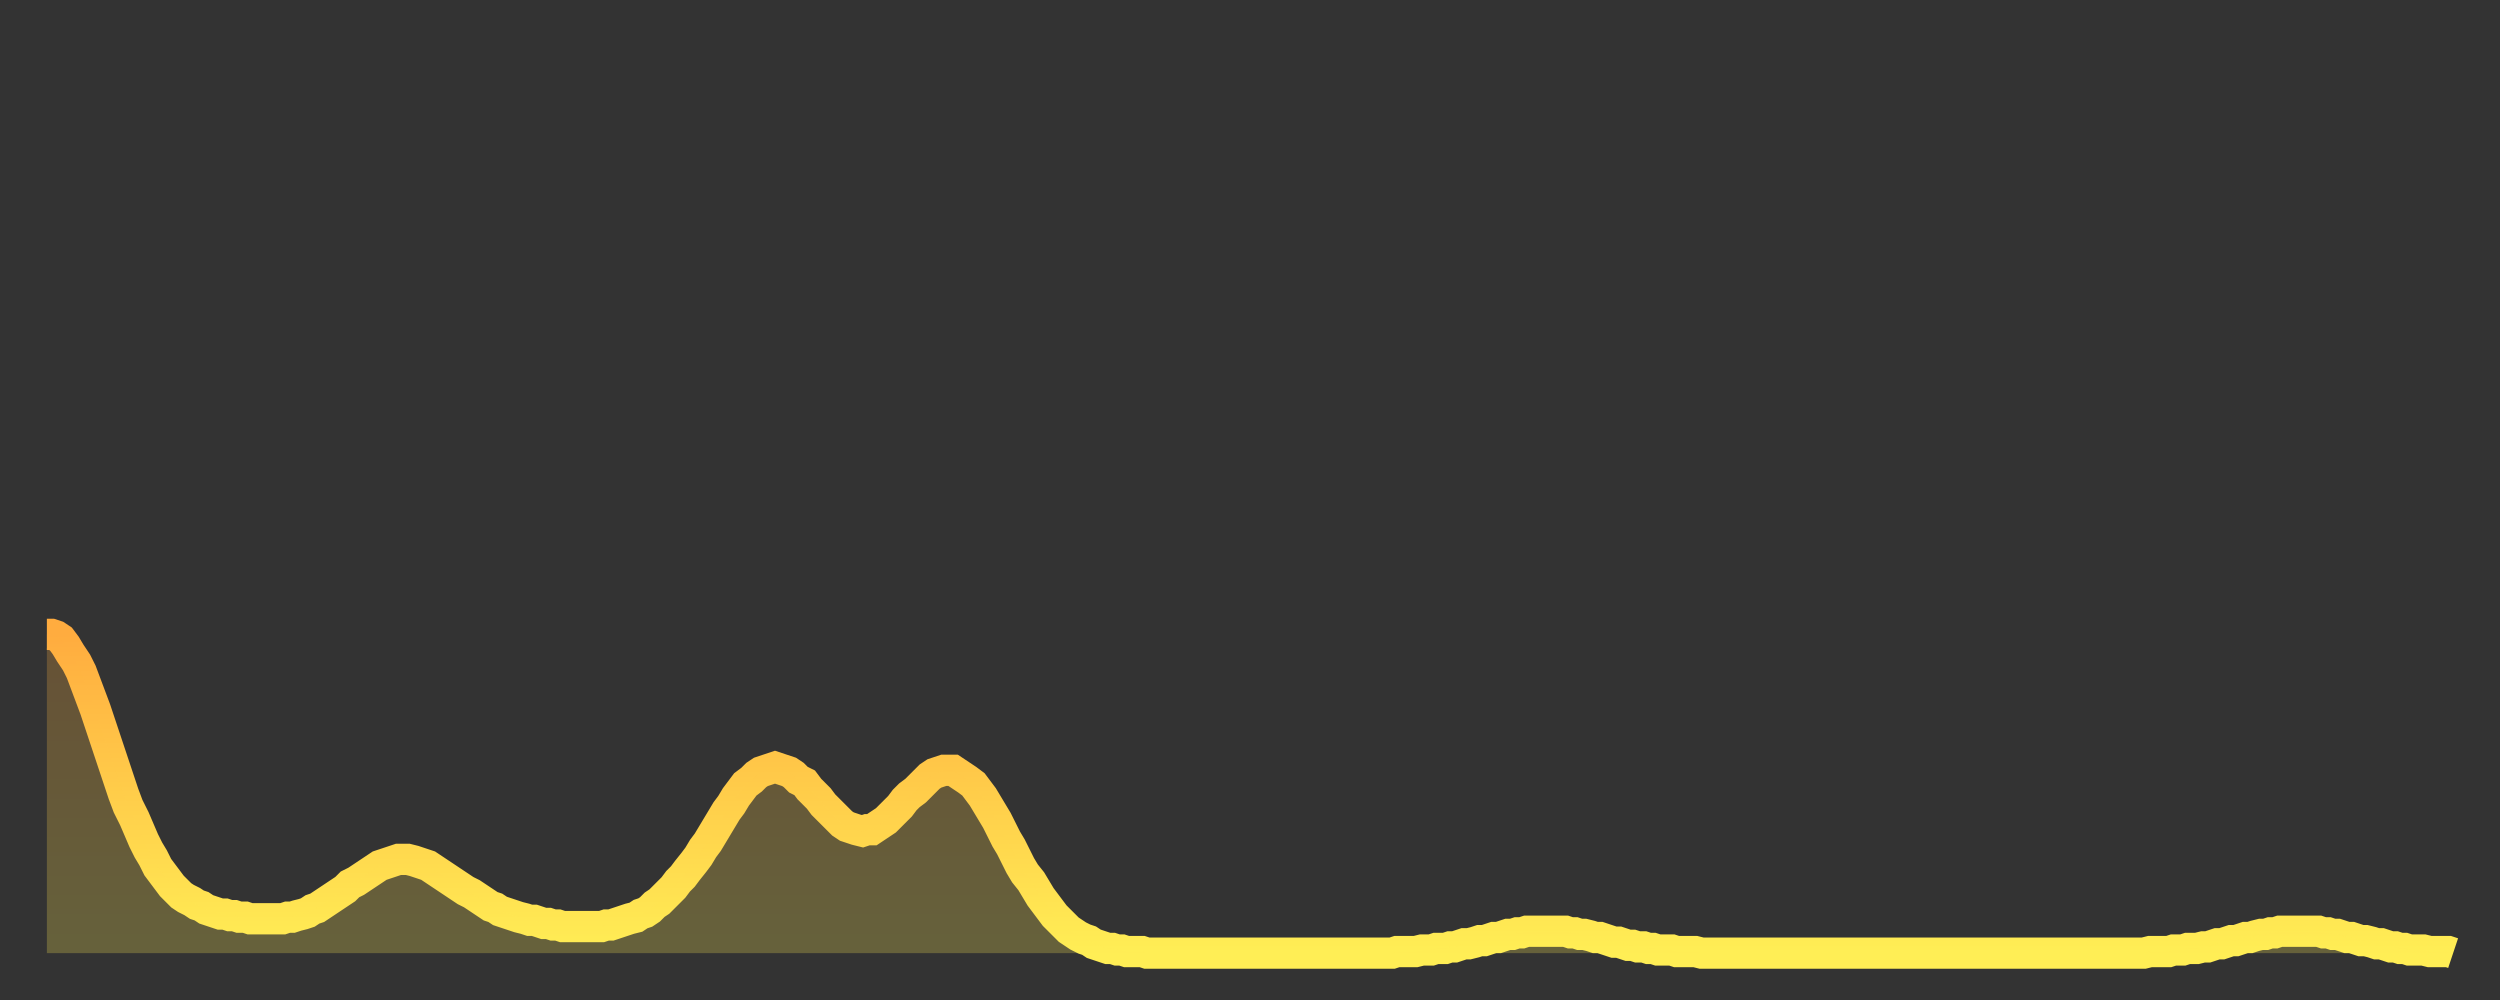 <?xml version="1.0" encoding="utf-8" ?>
<svg baseProfile="full" height="64" version="1.1" width="160" xmlns="http://www.w3.org/2000/svg" xmlns:ev="http://www.w3.org/2001/xml-events" xmlns:xlink="http://www.w3.org/1999/xlink"><rect width="100%" height="100%" fill="#333333" stroke="none"/><defs><linearGradient id="id21302" x1="0" x2="0" y1="0" y2="1"><stop offset="0%" stop-color="#ffac3f" /><stop offset="50%" stop-color="#ffcd4a" /><stop offset="100%" stop-color="#ffee55" /></linearGradient></defs><g transform="translate(3,3)"><g><path d="M 0.0 37.6 0.3 37.6 0.6 37.7 0.9 37.9 1.2 38.3 1.5 38.8 1.9 39.4 2.2 40.0 2.5 40.8 2.8 41.6 3.1 42.4 3.4 43.3 3.7 44.2 4.0 45.1 4.3 46.0 4.6 46.9 4.9 47.8 5.2 48.6 5.6 49.4 5.9 50.1 6.2 50.8 6.5 51.4 6.8 51.9 7.1 52.5 7.4 52.9 7.7 53.3 8.0 53.7 8.3 54.0 8.6 54.3 8.9 54.5 9.3 54.7 9.6 54.9 9.9 55.0 10.2 55.2 10.5 55.3 10.8 55.4 11.1 55.5 11.4 55.5 11.7 55.6 12.0 55.6 12.3 55.7 12.7 55.7 13.0 55.8 13.3 55.8 13.6 55.8 13.9 55.8 14.2 55.8 14.5 55.8 14.8 55.8 15.1 55.8 15.4 55.7 15.7 55.7 16.0 55.6 16.4 55.5 16.7 55.4 17.0 55.2 17.3 55.1 17.6 54.9 17.9 54.7 18.2 54.5 18.5 54.3 18.8 54.1 19.1 53.9 19.4 53.6 19.8 53.4 20.1 53.2 20.4 53.0 20.7 52.8 21.0 52.6 21.3 52.4 21.6 52.3 21.9 52.2 22.2 52.1 22.5 52.0 22.8 52.0 23.1 52.0 23.5 52.1 23.8 52.2 24.1 52.3 24.4 52.4 24.7 52.6 25.0 52.8 25.3 53.0 25.6 53.2 25.9 53.4 26.2 53.6 26.5 53.8 26.8 54.0 27.2 54.2 27.5 54.4 27.8 54.6 28.1 54.8 28.4 55.0 28.7 55.1 29.0 55.3 29.3 55.4 29.6 55.5 29.9 55.6 30.2 55.7 30.6 55.8 30.9 55.9 31.2 55.9 31.5 56.0 31.8 56.1 32.1 56.1 32.4 56.2 32.7 56.2 33.0 56.3 33.3 56.3 33.6 56.3 33.9 56.3 34.3 56.3 34.6 56.3 34.9 56.3 35.2 56.3 35.5 56.3 35.8 56.2 36.1 56.2 36.4 56.1 36.7 56.0 37.0 55.9 37.3 55.8 37.7 55.7 38.0 55.5 38.3 55.4 38.6 55.2 38.9 54.9 39.2 54.7 39.5 54.4 39.8 54.1 40.1 53.8 40.4 53.4 40.7 53.1 41.0 52.7 41.4 52.2 41.7 51.8 42.0 51.3 42.3 50.9 42.6 50.4 42.9 49.9 43.2 49.4 43.5 48.9 43.8 48.5 44.1 48.0 44.4 47.6 44.7 47.2 45.1 46.9 45.4 46.6 45.7 46.4 46.0 46.3 46.3 46.2 46.6 46.1 46.9 46.2 47.2 46.3 47.5 46.4 47.8 46.6 48.1 46.9 48.5 47.1 48.8 47.5 49.1 47.8 49.4 48.1 49.7 48.5 50.0 48.8 50.3 49.1 50.6 49.4 50.9 49.7 51.2 49.9 51.5 50.0 51.8 50.1 52.2 50.2 52.5 50.1 52.8 50.1 53.1 49.9 53.4 49.7 53.7 49.5 54.0 49.2 54.3 48.9 54.6 48.6 54.9 48.2 55.2 47.9 55.6 47.6 55.9 47.3 56.2 47.0 56.5 46.7 56.8 46.5 57.1 46.4 57.4 46.3 57.7 46.3 58.0 46.3 58.3 46.5 58.6 46.7 58.9 46.9 59.3 47.2 59.6 47.6 59.9 48.0 60.2 48.5 60.5 49.0 60.8 49.5 61.1 50.1 61.4 50.7 61.7 51.2 62.0 51.8 62.3 52.4 62.6 52.9 63.0 53.4 63.3 53.9 63.6 54.4 63.9 54.8 64.2 55.2 64.5 55.6 64.8 55.9 65.1 56.2 65.4 56.5 65.7 56.7 66.0 56.9 66.4 57.1 66.7 57.2 67.0 57.4 67.3 57.5 67.6 57.6 67.9 57.7 68.2 57.7 68.5 57.8 68.8 57.8 69.1 57.9 69.4 57.9 69.7 57.9 70.1 57.9 70.4 58.0 70.7 58.0 71.0 58.0 71.3 58.0 71.6 58.0 71.9 58.0 72.2 58.0 72.5 58.0 72.8 58.0 73.1 58.0 73.5 58.0 73.8 58.0 74.1 58.0 74.4 58.0 74.7 58.0 75.0 58.0 75.3 58.0 75.6 58.0 75.9 58.0 76.2 58.0 76.5 58.0 76.8 58.0 77.2 58.0 77.5 58.0 77.8 58.0 78.1 58.0 78.4 58.0 78.7 58.0 79.0 58.0 79.3 58.0 79.6 58.0 79.9 58.0 80.2 58.0 80.5 58.0 80.9 58.0 81.2 58.0 81.5 58.0 81.8 58.0 82.1 58.0 82.4 58.0 82.7 58.0 83.0 58.0 83.3 58.0 83.6 58.0 83.9 58.0 84.3 58.0 84.6 58.0 84.9 58.0 85.2 58.0 85.5 58.0 85.8 58.0 86.1 58.0 86.4 57.9 86.7 57.9 87.0 57.9 87.3 57.9 87.6 57.9 88.0 57.8 88.3 57.8 88.6 57.8 88.9 57.7 89.2 57.7 89.5 57.7 89.8 57.6 90.1 57.6 90.4 57.5 90.7 57.4 91.0 57.4 91.4 57.3 91.7 57.2 92.0 57.2 92.3 57.1 92.6 57.0 92.9 57.0 93.2 56.9 93.5 56.8 93.8 56.8 94.1 56.7 94.4 56.7 94.7 56.6 95.1 56.6 95.4 56.6 95.7 56.6 96.0 56.6 96.3 56.6 96.6 56.6 96.9 56.6 97.2 56.6 97.5 56.7 97.8 56.7 98.1 56.8 98.4 56.8 98.8 56.9 99.1 57.0 99.4 57.0 99.7 57.1 100.0 57.2 100.3 57.3 100.6 57.3 100.9 57.4 101.2 57.5 101.5 57.5 101.8 57.6 102.2 57.6 102.5 57.7 102.8 57.7 103.1 57.8 103.4 57.8 103.7 57.8 104.0 57.8 104.3 57.9 104.6 57.9 104.9 57.9 105.2 57.9 105.5 57.9 105.9 58.0 106.2 58.0 106.5 58.0 106.8 58.0 107.1 58.0 107.4 58.0 107.7 58.0 108.0 58.0 108.3 58.0 108.6 58.0 108.9 58.0 109.3 58.0 109.6 58.0 109.9 58.0 110.2 58.0 110.5 58.0 110.8 58.0 111.1 58.0 111.4 58.0 111.7 58.0 112.0 58.0 112.3 58.0 112.6 58.0 113.0 58.0 113.3 58.0 113.6 58.0 113.9 58.0 114.2 58.0 114.5 58.0 114.8 58.0 115.1 58.0 115.4 58.0 115.7 58.0 116.0 58.0 116.3 58.0 116.7 58.0 117.0 58.0 117.3 58.0 117.6 58.0 117.9 58.0 118.2 58.0 118.5 58.0 118.8 58.0 119.1 58.0 119.4 58.0 119.7 58.0 120.1 58.0 120.4 58.0 120.7 58.0 121.0 58.0 121.3 58.0 121.6 58.0 121.9 58.0 122.2 58.0 122.5 58.0 122.8 58.0 123.1 58.0 123.4 58.0 123.8 58.0 124.1 58.0 124.4 58.0 124.7 58.0 125.0 58.0 125.3 58.0 125.6 58.0 125.9 58.0 126.2 58.0 126.5 58.0 126.8 58.0 127.2 58.0 127.5 58.0 127.8 58.0 128.1 58.0 128.4 58.0 128.7 58.0 129.0 58.0 129.3 58.0 129.6 58.0 129.9 58.0 130.2 58.0 130.5 58.0 130.9 58.0 131.2 58.0 131.5 58.0 131.8 58.0 132.1 58.0 132.4 58.0 132.7 58.0 133.0 58.0 133.3 58.0 133.6 58.0 133.9 58.0 134.2 58.0 134.6 57.9 134.9 57.9 135.2 57.9 135.5 57.9 135.8 57.9 136.1 57.8 136.4 57.8 136.7 57.8 137.0 57.7 137.3 57.7 137.6 57.7 138.0 57.6 138.3 57.6 138.6 57.5 138.9 57.4 139.2 57.4 139.5 57.3 139.8 57.2 140.1 57.2 140.4 57.1 140.7 57.0 141.0 57.0 141.3 56.9 141.7 56.8 142.0 56.8 142.3 56.7 142.6 56.7 142.9 56.6 143.2 56.6 143.5 56.6 143.8 56.6 144.1 56.6 144.4 56.6 144.7 56.6 145.1 56.6 145.4 56.6 145.7 56.7 146.0 56.7 146.3 56.8 146.6 56.8 146.9 56.9 147.2 57.0 147.5 57.0 147.8 57.1 148.1 57.2 148.4 57.2 148.8 57.3 149.1 57.4 149.4 57.4 149.7 57.5 150.0 57.6 150.3 57.6 150.6 57.7 150.9 57.7 151.2 57.8 151.5 57.8 151.8 57.8 152.1 57.8 152.5 57.9 152.8 57.9 153.1 57.9 153.4 57.9 153.7 57.9 154.0 58.0" fill="none" id="graph-curve" opacity="1" stroke="url(#id21302)" stroke-width="2" /><path d="M 0 58 L 0.0 37.6 0.3 37.6 0.6 37.7 0.9 37.9 1.2 38.3 1.5 38.8 1.9 39.4 2.2 40.0 2.5 40.8 2.8 41.6 3.1 42.4 3.4 43.3 3.7 44.2 4.0 45.1 4.3 46.0 4.6 46.9 4.9 47.8 5.2 48.6 5.6 49.4 5.9 50.1 6.2 50.8 6.5 51.4 6.8 51.9 7.1 52.5 7.4 52.9 7.7 53.3 8.0 53.7 8.3 54.0 8.6 54.3 8.9 54.5 9.3 54.7 9.6 54.9 9.9 55.0 10.2 55.2 10.5 55.3 10.8 55.4 11.1 55.5 11.4 55.5 11.7 55.6 12.0 55.6 12.3 55.7 12.7 55.7 13.0 55.8 13.3 55.8 13.6 55.8 13.9 55.8 14.2 55.8 14.5 55.8 14.8 55.8 15.1 55.8 15.4 55.7 15.7 55.7 16.0 55.6 16.4 55.5 16.7 55.4 17.0 55.2 17.3 55.1 17.6 54.9 17.9 54.7 18.2 54.5 18.5 54.3 18.8 54.1 19.1 53.9 19.4 53.6 19.8 53.4 20.1 53.2 20.4 53.0 20.7 52.8 21.0 52.6 21.3 52.4 21.6 52.3 21.9 52.2 22.2 52.1 22.5 52.0 22.8 52.0 23.1 52.0 23.5 52.1 23.8 52.2 24.1 52.3 24.4 52.4 24.7 52.6 25.0 52.8 25.3 53.0 25.6 53.2 25.9 53.4 26.2 53.6 26.5 53.8 26.8 54.0 27.2 54.2 27.5 54.4 27.8 54.6 28.1 54.8 28.4 55.0 28.7 55.1 29.0 55.3 29.3 55.4 29.6 55.5 29.9 55.6 30.2 55.7 30.6 55.8 30.9 55.9 31.2 55.9 31.5 56.0 31.8 56.1 32.1 56.1 32.4 56.2 32.7 56.2 33.0 56.3 33.3 56.3 33.6 56.3 33.9 56.3 34.3 56.3 34.6 56.3 34.9 56.3 35.2 56.3 35.5 56.3 35.8 56.2 36.1 56.2 36.4 56.1 36.7 56.0 37.0 55.9 37.3 55.8 37.7 55.7 38.0 55.5 38.3 55.4 38.6 55.2 38.9 54.9 39.2 54.7 39.5 54.4 39.8 54.1 40.1 53.8 40.4 53.4 40.7 53.1 41.0 52.7 41.4 52.2 41.7 51.8 42.0 51.3 42.3 50.9 42.6 50.4 42.9 49.9 43.2 49.4 43.5 48.9 43.8 48.5 44.1 48.0 44.4 47.6 44.7 47.2 45.1 46.9 45.4 46.6 45.7 46.4 46.0 46.3 46.3 46.2 46.6 46.1 46.9 46.2 47.2 46.3 47.5 46.4 47.8 46.6 48.1 46.9 48.5 47.1 48.8 47.5 49.1 47.8 49.4 48.1 49.7 48.5 50.0 48.8 50.3 49.1 50.6 49.4 50.9 49.7 51.2 49.9 51.5 50.0 51.8 50.1 52.2 50.2 52.5 50.1 52.8 50.1 53.1 49.9 53.4 49.7 53.7 49.5 54.0 49.2 54.3 48.9 54.6 48.6 54.9 48.2 55.2 47.9 55.6 47.6 55.9 47.3 56.2 47.0 56.5 46.7 56.8 46.5 57.1 46.4 57.4 46.3 57.7 46.3 58.0 46.3 58.3 46.5 58.6 46.7 58.9 46.9 59.3 47.2 59.6 47.6 59.9 48.0 60.2 48.5 60.5 49.0 60.8 49.5 61.1 50.1 61.4 50.7 61.7 51.2 62.0 51.8 62.3 52.4 62.6 52.9 63.0 53.4 63.3 53.9 63.6 54.4 63.9 54.8 64.2 55.2 64.5 55.6 64.8 55.9 65.1 56.2 65.4 56.5 65.7 56.7 66.0 56.9 66.4 57.1 66.7 57.2 67.0 57.4 67.3 57.5 67.6 57.6 67.9 57.7 68.2 57.7 68.5 57.8 68.8 57.8 69.1 57.9 69.4 57.9 69.7 57.9 70.1 57.9 70.4 58.0 70.7 58.0 71.0 58.0 71.3 58.0 71.6 58.0 71.9 58.0 72.2 58.0 72.5 58.0 72.8 58.0 73.1 58.0 73.5 58.0 73.8 58.0 74.1 58.0 74.4 58.0 74.7 58.0 75.0 58.0 75.3 58.0 75.6 58.0 75.9 58.0 76.2 58.0 76.5 58.0 76.8 58.0 77.2 58.0 77.5 58.0 77.8 58.0 78.1 58.0 78.4 58.0 78.7 58.0 79.0 58.0 79.3 58.0 79.6 58.0 79.9 58.0 80.2 58.0 80.5 58.0 80.9 58.0 81.2 58.0 81.5 58.0 81.8 58.0 82.1 58.0 82.4 58.0 82.7 58.0 83.0 58.0 83.3 58.0 83.6 58.0 83.9 58.0 84.3 58.0 84.6 58.0 84.9 58.0 85.2 58.0 85.5 58.0 85.8 58.0 86.1 58.0 86.4 57.9 86.7 57.9 87.0 57.9 87.3 57.9 87.6 57.9 88.0 57.8 88.3 57.8 88.6 57.8 88.9 57.7 89.2 57.7 89.5 57.7 89.8 57.6 90.1 57.6 90.4 57.5 90.7 57.4 91.0 57.4 91.4 57.3 91.7 57.2 92.0 57.2 92.3 57.1 92.6 57.0 92.9 57.0 93.2 56.9 93.5 56.8 93.8 56.8 94.1 56.7 94.4 56.7 94.7 56.6 95.1 56.6 95.4 56.6 95.7 56.6 96.0 56.6 96.3 56.6 96.6 56.6 96.9 56.6 97.2 56.6 97.5 56.7 97.8 56.7 98.1 56.8 98.4 56.8 98.8 56.9 99.1 57.0 99.4 57.0 99.7 57.1 100.0 57.2 100.3 57.3 100.6 57.3 100.9 57.4 101.2 57.5 101.5 57.5 101.8 57.6 102.2 57.6 102.5 57.7 102.8 57.7 103.1 57.8 103.4 57.8 103.7 57.8 104.0 57.8 104.3 57.9 104.6 57.9 104.9 57.9 105.2 57.9 105.5 57.9 105.9 58.0 106.2 58.0 106.5 58.0 106.8 58.0 107.1 58.0 107.4 58.0 107.7 58.0 108.0 58.0 108.3 58.0 108.6 58.0 108.9 58.0 109.3 58.0 109.6 58.0 109.9 58.0 110.2 58.0 110.5 58.0 110.8 58.0 111.1 58.0 111.4 58.0 111.7 58.0 112.0 58.0 112.3 58.0 112.6 58.0 113.0 58.0 113.3 58.0 113.6 58.0 113.9 58.0 114.2 58.0 114.5 58.0 114.8 58.0 115.1 58.0 115.4 58.0 115.7 58.0 116.0 58.0 116.3 58.0 116.7 58.0 117.0 58.0 117.3 58.0 117.6 58.0 117.9 58.0 118.2 58.0 118.5 58.0 118.8 58.0 119.1 58.0 119.4 58.0 119.7 58.0 120.1 58.0 120.4 58.0 120.7 58.0 121.0 58.0 121.3 58.0 121.6 58.0 121.9 58.0 122.2 58.0 122.5 58.0 122.8 58.0 123.1 58.0 123.4 58.0 123.8 58.0 124.1 58.0 124.4 58.0 124.7 58.0 125.0 58.0 125.3 58.0 125.6 58.0 125.9 58.0 126.2 58.0 126.5 58.0 126.8 58.0 127.2 58.0 127.5 58.0 127.8 58.0 128.1 58.0 128.4 58.0 128.7 58.0 129.0 58.0 129.3 58.0 129.6 58.0 129.9 58.0 130.2 58.0 130.5 58.0 130.9 58.0 131.2 58.0 131.5 58.0 131.8 58.0 132.1 58.0 132.4 58.0 132.7 58.0 133.0 58.0 133.3 58.0 133.6 58.0 133.9 58.0 134.2 58.0 134.6 57.9 134.9 57.9 135.2 57.9 135.5 57.9 135.8 57.9 136.1 57.8 136.4 57.8 136.7 57.8 137.0 57.7 137.3 57.7 137.6 57.7 138.0 57.6 138.3 57.6 138.6 57.5 138.9 57.4 139.2 57.4 139.5 57.3 139.8 57.2 140.1 57.2 140.4 57.1 140.7 57.0 141.0 57.0 141.3 56.9 141.7 56.8 142.0 56.8 142.3 56.7 142.6 56.7 142.9 56.6 143.2 56.6 143.5 56.6 143.8 56.6 144.1 56.6 144.4 56.6 144.7 56.6 145.1 56.6 145.4 56.6 145.7 56.7 146.0 56.7 146.3 56.8 146.6 56.8 146.9 56.9 147.2 57.0 147.5 57.0 147.8 57.1 148.1 57.2 148.4 57.2 148.8 57.3 149.1 57.4 149.4 57.4 149.7 57.5 150.0 57.6 150.3 57.6 150.6 57.7 150.9 57.7 151.2 57.8 151.5 57.8 151.8 57.8 152.1 57.8 152.5 57.9 152.8 57.9 153.1 57.9 153.4 57.9 153.7 57.9 154.0 58.0 154 58" fill="url(#id21302)" fill-opacity=".25" id="graph-shadow" /></g></g></svg>